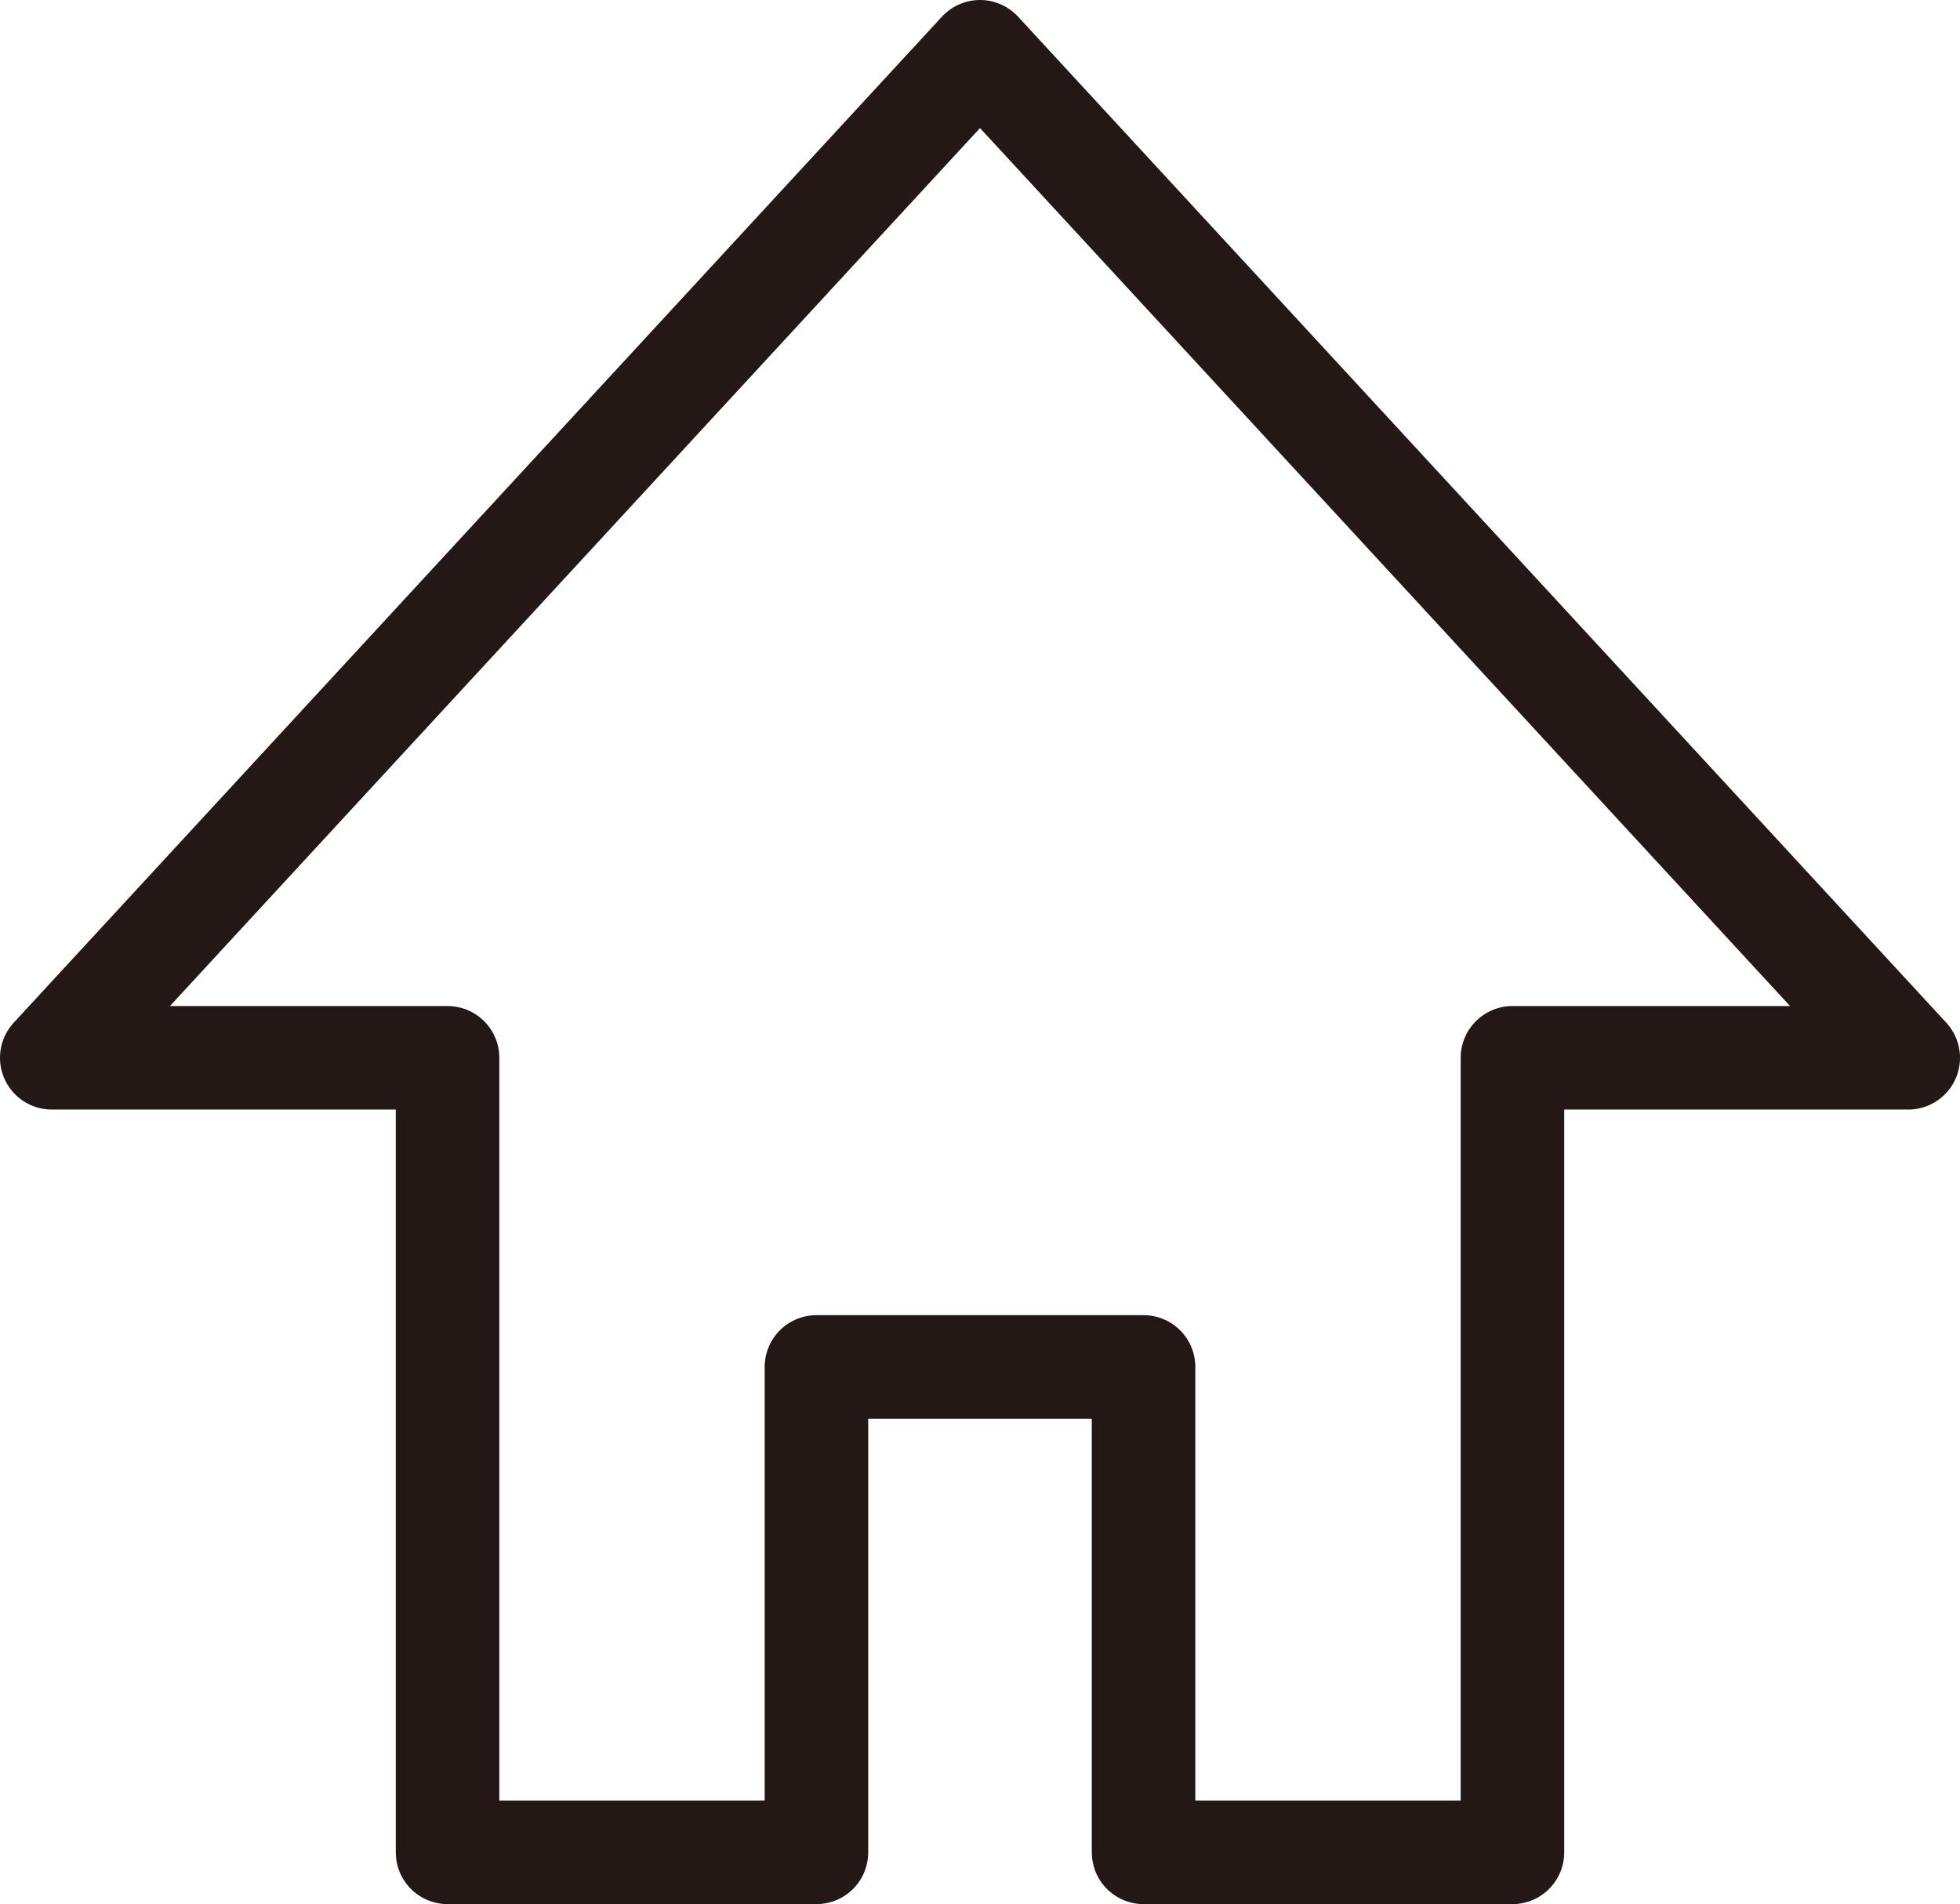 <svg xmlns="http://www.w3.org/2000/svg" viewBox="0 0 56.8 55.19"><defs><style>.cls-1{fill:none;stroke:#231815;stroke-linecap:round;stroke-linejoin:round;stroke-width:3px;}</style></defs><g id="レイヤー_2" data-name="レイヤー 2"><g id="レイヤー_1-2" data-name="レイヤー 1"><polygon class="cls-1" points="28.4 1.5 1.5 30.66 12.97 30.66 12.97 53.69 23.66 53.69 23.66 39.62 33.14 39.62 33.14 53.69 43.83 53.69 43.83 30.66 55.3 30.66 28.4 1.5"/></g></g></svg>